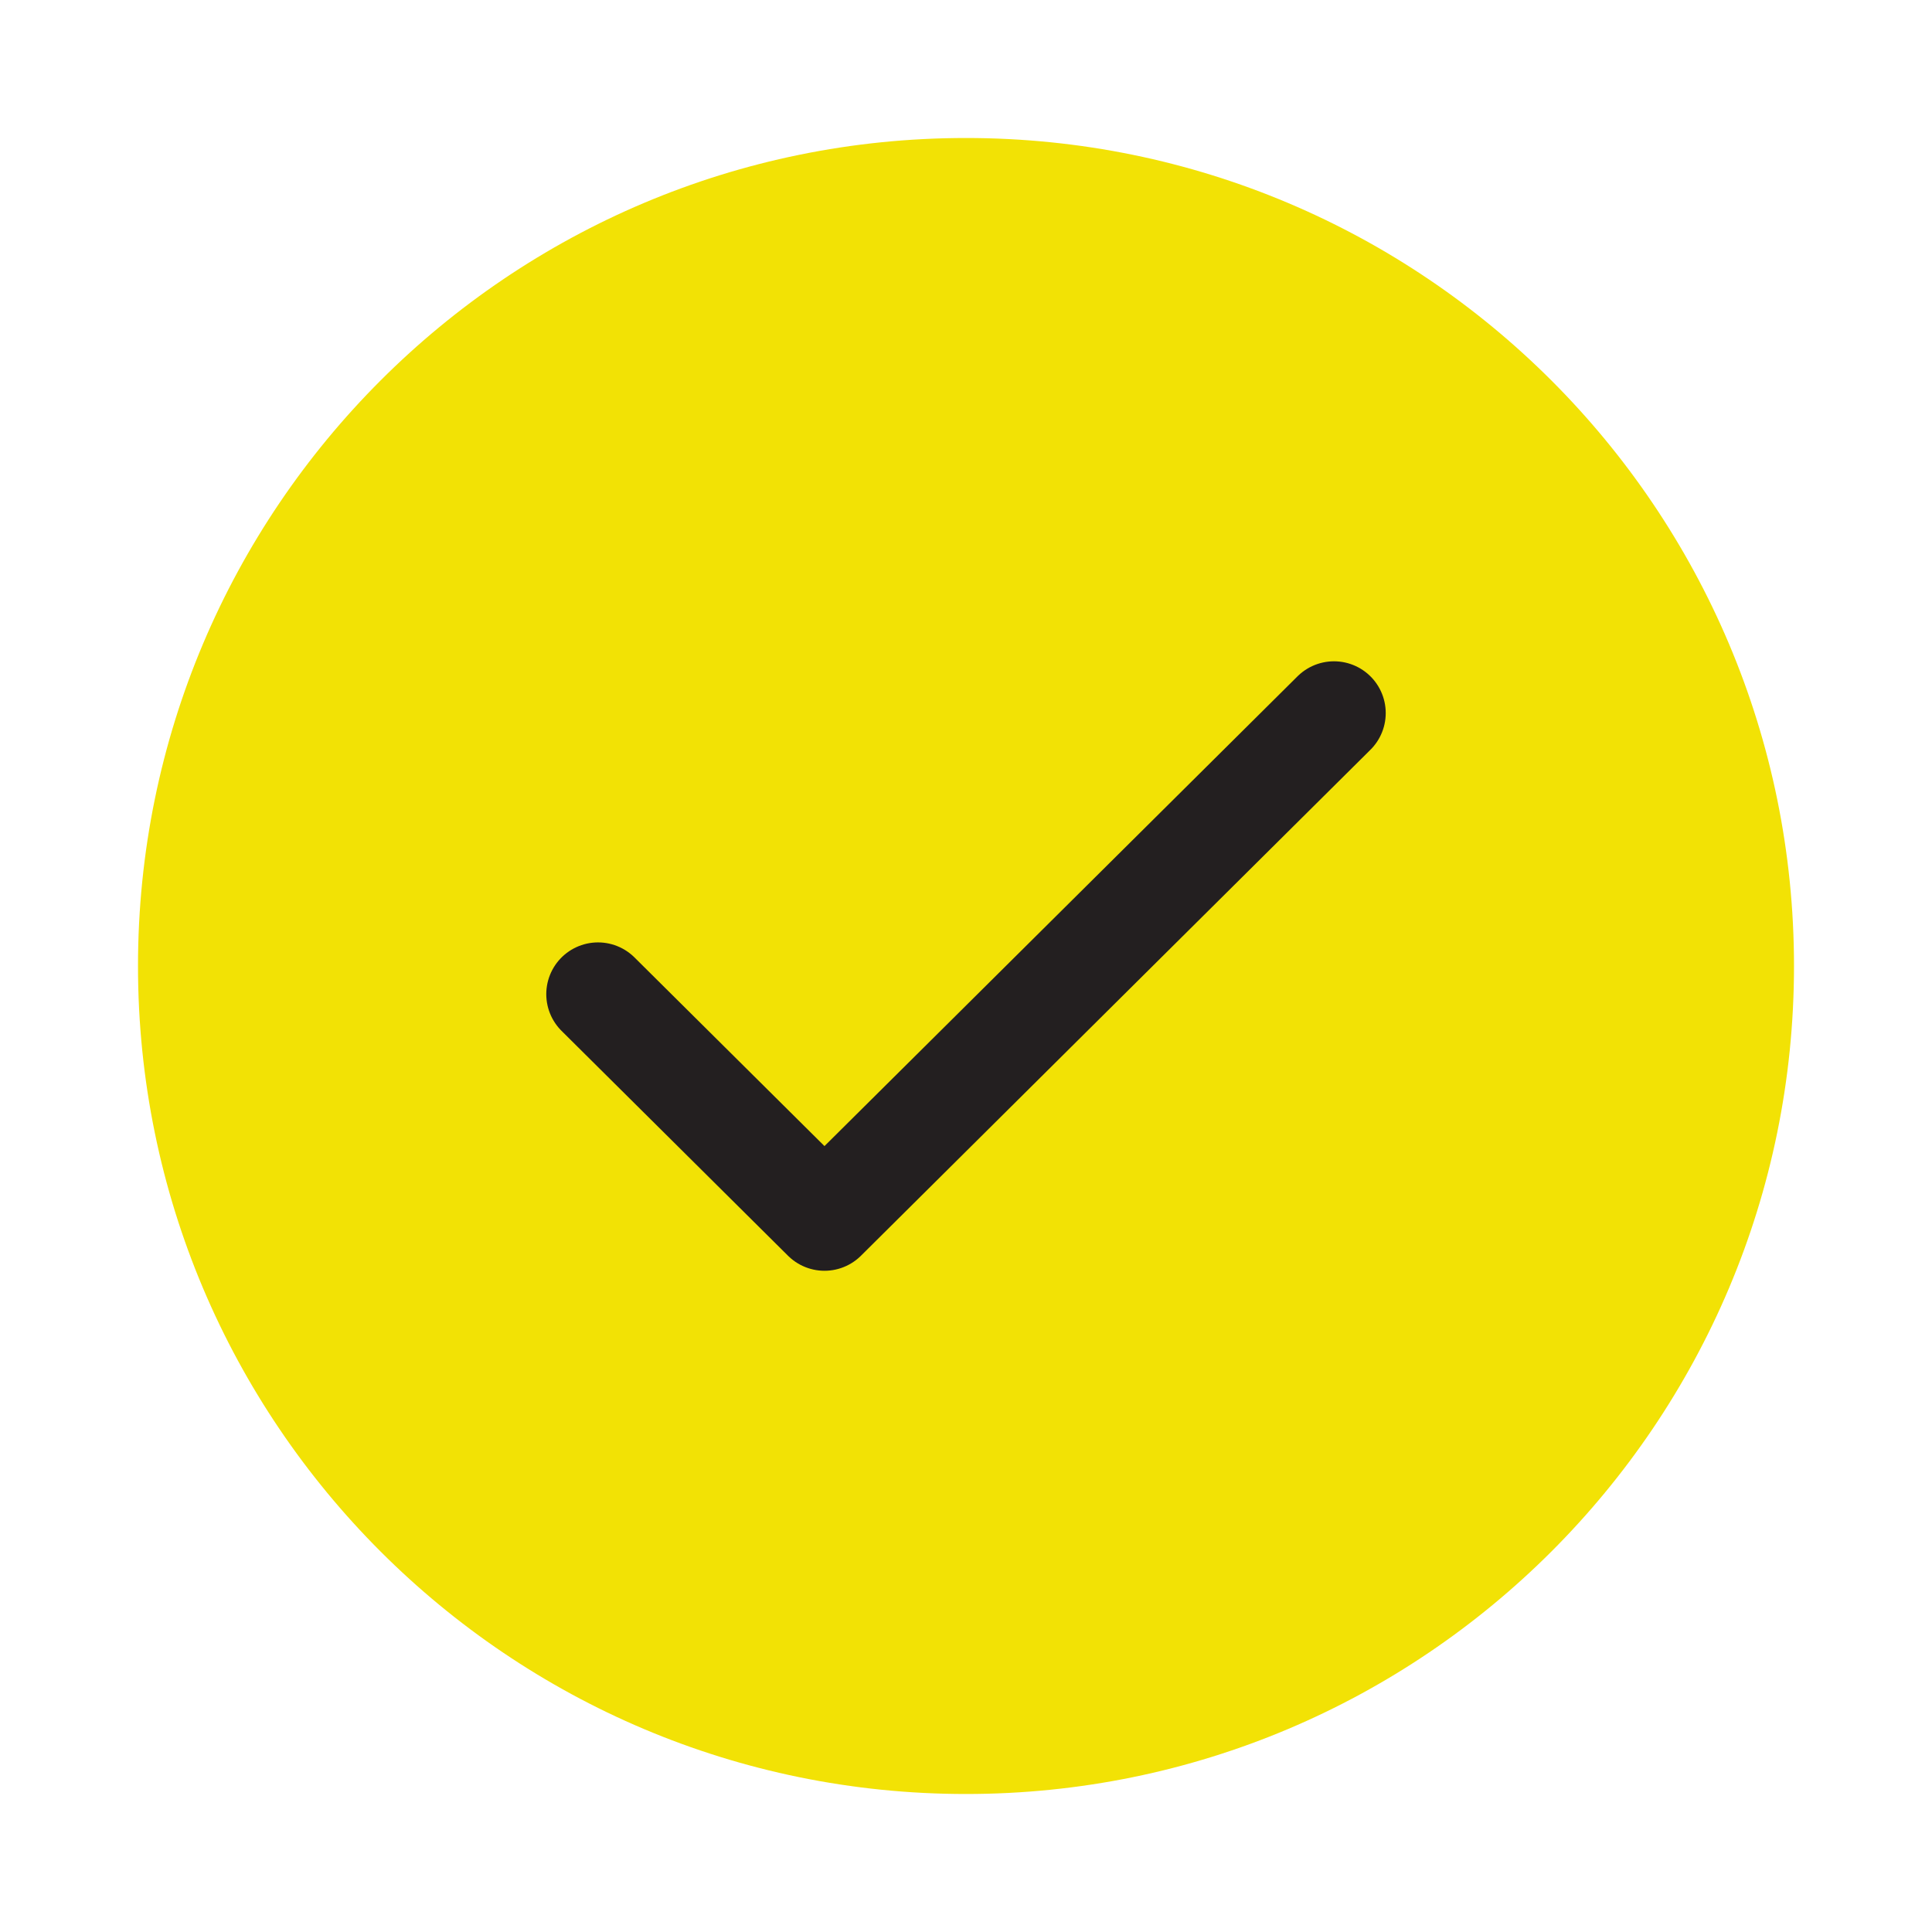 <svg width="28" height="28" viewBox="0 0 28 28" fill="none" xmlns="http://www.w3.org/2000/svg">
<g filter="url(#filter0_d_39364_3539)">
<path d="M2 13C2 6.373 7.373 1 14 1C20.627 1 26 6.373 26 13C26 19.627 20.627 25 14 25C7.373 25 2 19.627 2 13Z" fill="#F2E205"/>
<path d="M8.667 13.408L11.949 16.667L19.333 9.334" stroke="#231F20" stroke-width="1.5" stroke-linecap="round" stroke-linejoin="round"/>
</g>
<defs>
<filter id="filter0_d_39364_3539" x="0" y="0" width="28" height="28" filterUnits="userSpaceOnUse" color-interpolation-filters="sRGB">
<feFlood flood-opacity="0" result="BackgroundImageFix"/>
<feColorMatrix in="SourceAlpha" type="matrix" values="0 0 0 0 0 0 0 0 0 0 0 0 0 0 0 0 0 0 127 0" result="hardAlpha"/>
<feOffset dy="1"/>
<feGaussianBlur stdDeviation="1"/>
<feColorMatrix type="matrix" values="0 0 0 0 0.99 0 0 0 0 0.99 0 0 0 0 0.99 0 0 0 0.04 0"/>
<feBlend mode="normal" in2="BackgroundImageFix" result="effect1_dropShadow_39364_3539"/>
<feBlend mode="normal" in="SourceGraphic" in2="effect1_dropShadow_39364_3539" result="shape"/>
</filter>
</defs>
</svg>
